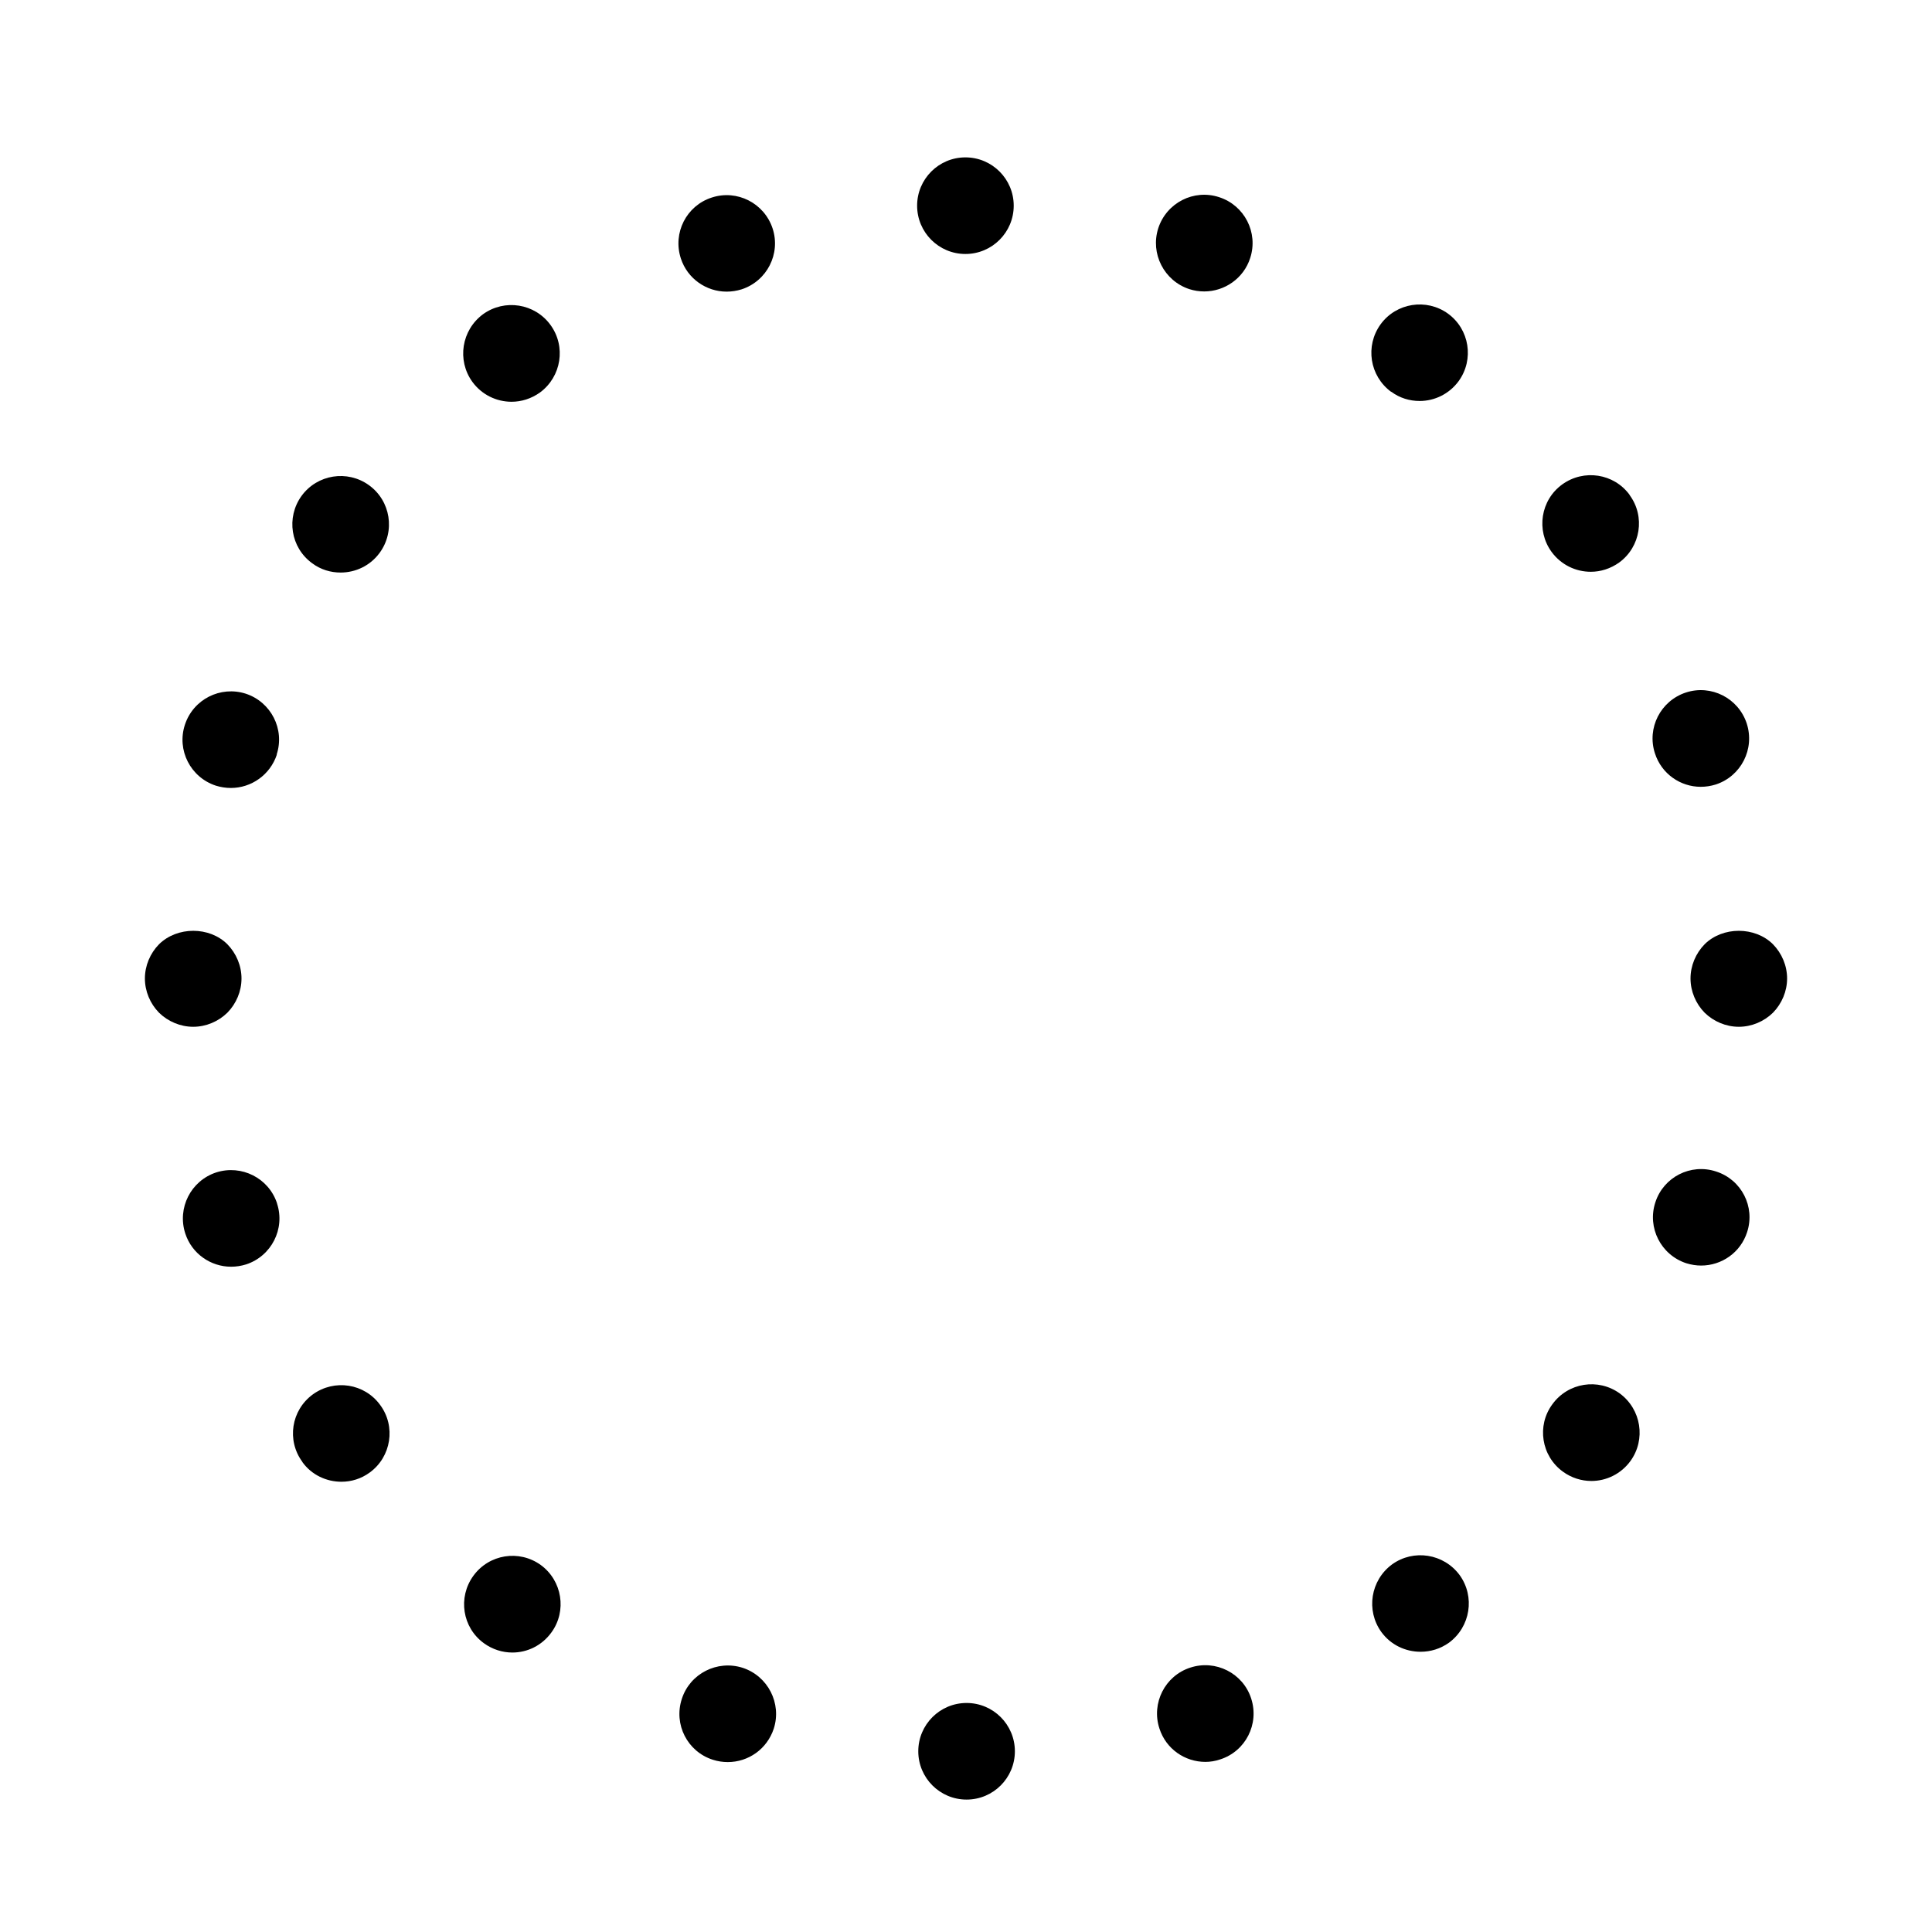 <svg xmlns="http://www.w3.org/2000/svg" xmlns:xlink="http://www.w3.org/1999/xlink" version="1.1" x="0px" y="0px" viewBox="0 0 100 100" enable-background="new 0 0 100 100" xml:space="preserve" aria-hidden="true" width="100px" height="100px"><defs><linearGradient class="cerosgradient" data-cerosgradient="true" id="CerosGradient_idb2e7b5c37" gradientUnits="userSpaceOnUse" x1="50%" y1="100%" x2="50%" y2="0%"><stop offset="0%" stop-color="#d1d1d1"/><stop offset="100%" stop-color="#d1d1d1"/></linearGradient><linearGradient/></defs><circle cx="49.97" cy="10.646" r="2.5"/><path d="M25,16.265c-1.11,0.82-1.36,2.38-0.55,3.5c0.489,0.67,1.25,1.03,2.029,1.03c0.511,0,1.021-0.16,1.471-0.48  c1.109-0.82,1.359-2.38,0.54-3.5C27.68,15.706,26.12,15.456,25,16.265z"/><path d="M62.33,15.085c1.05,0,2.04-0.67,2.38-1.73c0.43-1.32-0.3-2.73-1.61-3.15c-1.31-0.43-2.72,0.29-3.149,1.61  c-0.42,1.31,0.3,2.72,1.609,3.15C61.81,15.045,62.069,15.085,62.33,15.085z"/><path d="M37.609,15.095c0.261,0,0.521-0.04,0.78-0.12c1.311-0.43,2.03-1.84,1.601-3.15c-0.431-1.31-1.841-2.03-3.15-1.6  c-1.31,0.42-2.03,1.83-1.6,3.15C35.58,14.425,36.56,15.095,37.609,15.095z"/><path d="M16.16,29.155c0.439,0.33,0.96,0.48,1.47,0.48c0.77,0,1.53-0.35,2.02-1.02c0.82-1.12,0.57-2.69-0.55-3.5  s-2.68-0.56-3.49,0.55C14.8,26.785,15.04,28.345,16.16,29.155z"/><path d="M12.72,35.905c-1.31-0.42-2.72,0.29-3.15,1.61c-0.43,1.31,0.29,2.72,1.601,3.15c0.26,0.08,0.52,0.12,0.78,0.12  c1.05,0,2.029-0.67,2.38-1.73h-0.011C14.75,37.745,14.03,36.335,12.72,35.905z"/><path d="M74.95,16.235c-1.12-0.81-2.681-0.56-3.49,0.55c-0.811,1.12-0.57,2.68,0.55,3.5v-0.01c0.44,0.33,0.96,0.48,1.47,0.48  c0.771,0,1.53-0.36,2.021-1.03C76.31,18.605,76.06,17.045,74.95,16.235z"/><path d="M88.03,40.725c0.26,0,0.52-0.04,0.779-0.12c1.311-0.43,2.03-1.84,1.601-3.16c-0.431-1.31-1.841-2.03-3.15-1.6  c-1.31,0.43-2.03,1.84-1.6,3.15C86,40.055,86.979,40.725,88.03,40.725z"/><path d="M80.859,25.075c-1.119,0.81-1.359,2.38-0.55,3.49c0.49,0.67,1.25,1.03,2.03,1.03c0.51,0,1.02-0.16,1.47-0.48  c1.11-0.81,1.36-2.38,0.54-3.49c0-0.01,0-0.01,0-0.01C83.54,24.505,81.979,24.265,80.859,25.075z"/><path d="M92.5,50.646c0-0.66-0.271-1.3-0.73-1.77c-0.93-0.93-2.609-0.93-3.54,0c-0.46,0.47-0.729,1.11-0.729,1.77  c0,0.66,0.27,1.3,0.729,1.77c0.471,0.46,1.11,0.73,1.771,0.73s1.3-0.27,1.77-0.73C92.229,51.945,92.5,51.305,92.5,50.646z"/><path d="M72.05,80.975c-1.11,0.82-1.36,2.38-0.55,3.5c0.49,0.67,1.25,1.02,2.03,1.02c0.51,0,1.02-0.15,1.47-0.47  c1.109-0.82,1.359-2.38,0.55-3.5C74.729,80.416,73.17,80.166,72.05,80.975z"/><path d="M90.43,63.775c0.43-1.31-0.29-2.72-1.61-3.14c-1.31-0.43-2.72,0.29-3.14,1.6c-0.43,1.31,0.29,2.72,1.601,3.15  c0.26,0.08,0.52,0.12,0.77,0.12C89.109,65.505,90.09,64.835,90.43,63.775z"/><path d="M19.14,76.215c1.11-0.81,1.36-2.38,0.54-3.49c-0.81-1.12-2.37-1.36-3.49-0.55c-1.12,0.82-1.359,2.38-0.54,3.49  c0,0.01,0,0.01,0,0.01c0.48,0.67,1.25,1.02,2.021,1.02C18.18,76.695,18.689,76.545,19.14,76.215z"/><path d="M62.39,91.195c0.25,0,0.51-0.04,0.771-0.13c1.31-0.42,2.029-1.83,1.6-3.15c-0.42-1.31-1.84-2.03-3.15-1.6  c-1.31,0.42-2.029,1.84-1.6,3.15C60.35,90.525,61.33,91.195,62.39,91.195z"/><path d="M80.899,76.175c0.44,0.32,0.96,0.48,1.471,0.48c0.77,0,1.529-0.36,2.02-1.03c0.811-1.12,0.561-2.68-0.55-3.5  c-1.12-0.81-2.68-0.56-3.49,0.56C79.53,73.795,79.78,75.365,80.899,76.175z"/><path d="M11.96,65.565c0.26,0,0.52-0.04,0.78-0.12c1.31-0.43,2.029-1.84,1.6-3.15v-0.01c-0.43-1.31-1.84-2.02-3.15-1.6  c-1.31,0.43-2.029,1.84-1.6,3.16C9.93,64.896,10.91,65.565,11.96,65.565z"/><path d="M24.5,81.565c-0.811,1.12-0.57,2.68,0.55,3.49c0.44,0.32,0.96,0.48,1.47,0.48c0.771,0,1.53-0.36,2.021-1.04  c0.81-1.11,0.56-2.68-0.55-3.49C26.87,80.195,25.31,80.445,24.5,81.565z"/><path d="M36.899,91.085c0.25,0.08,0.511,0.12,0.771,0.12c1.06,0,2.03-0.67,2.38-1.73c0.42-1.31-0.3-2.72-1.61-3.15  c-1.319-0.42-2.729,0.3-3.149,1.61C34.859,89.255,35.58,90.666,36.899,91.085z"/><circle cx="50.03" cy="90.646" r="2.5"/><path d="M7.5,50.646c0,0.66,0.27,1.3,0.729,1.77c0.471,0.46,1.11,0.73,1.771,0.73s1.3-0.27,1.77-0.73c0.46-0.47,0.73-1.11,0.73-1.77  c0-0.66-0.271-1.3-0.73-1.77c-0.93-0.93-2.6-0.93-3.54,0C7.77,49.345,7.5,49.985,7.5,50.646z"/></svg>